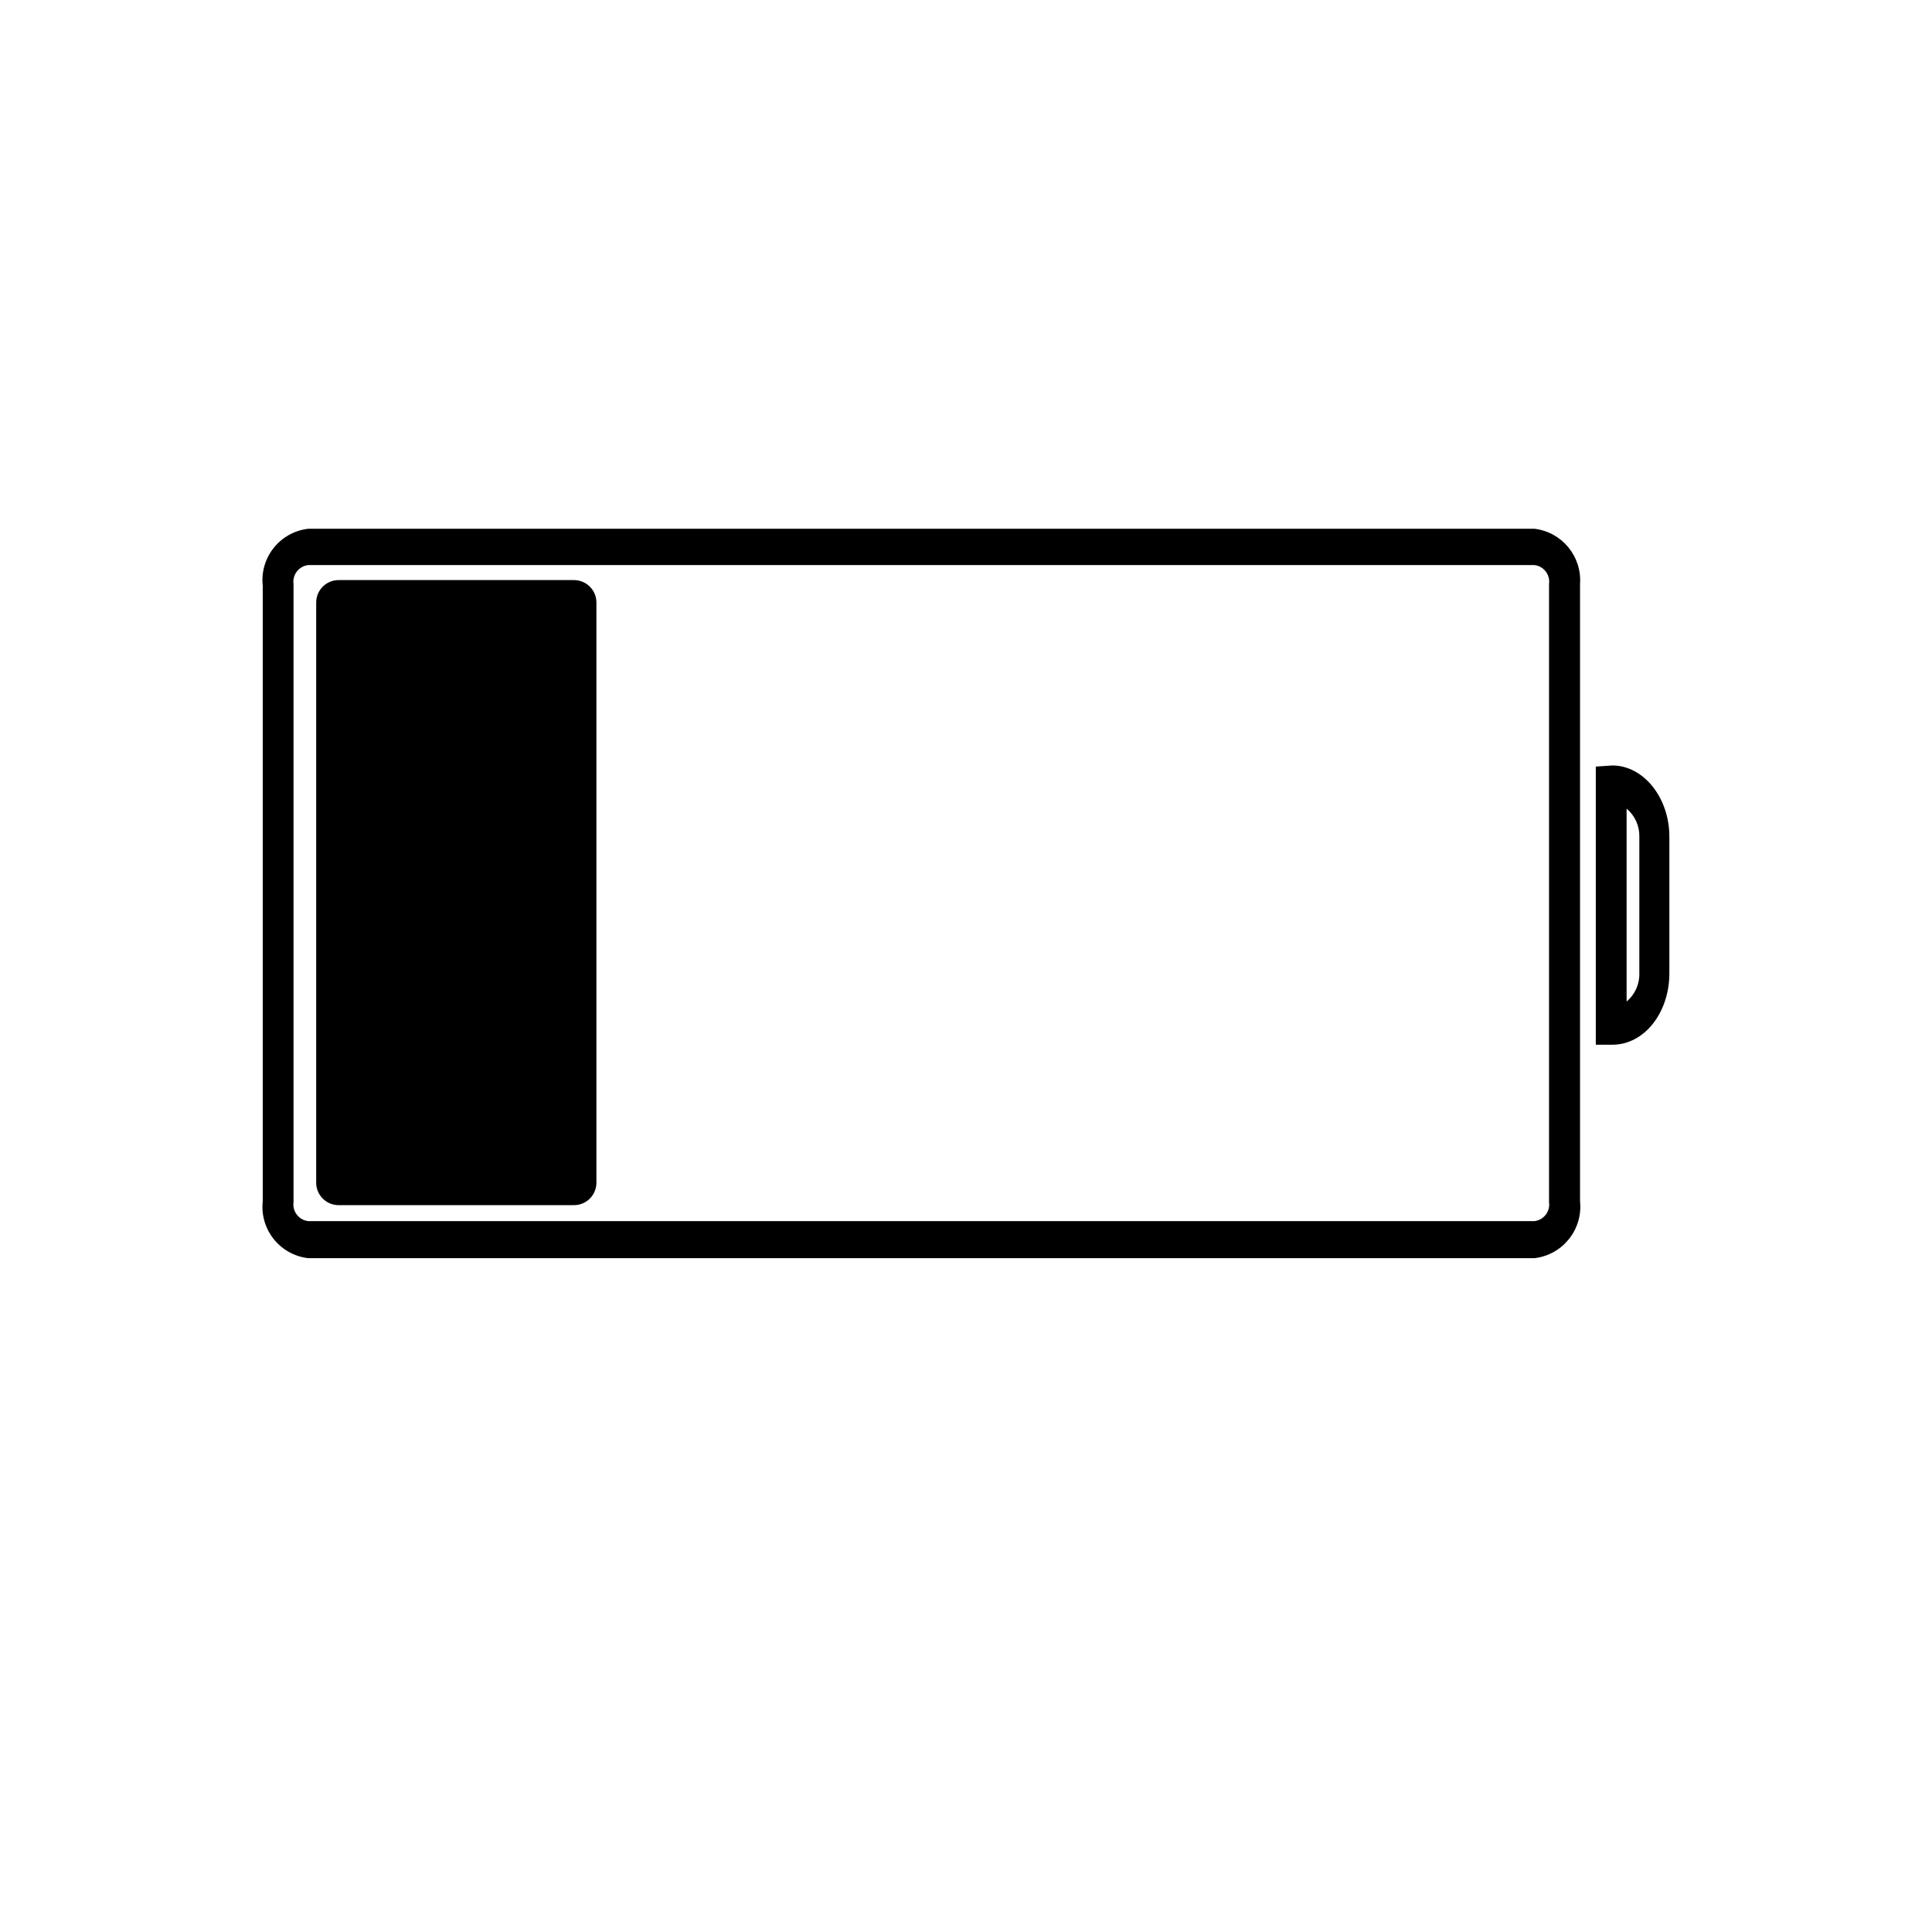 <?xml version="1.0" encoding="UTF-8"?>
<!-- Uploaded to: ICON Repo, www.iconrepo.com, Generator: ICON Repo Mixer Tools -->
<svg fill="#000000" width="800px" height="800px" version="1.1" viewBox="144 144 512 512" xmlns="http://www.w3.org/2000/svg">
 <path d="m296.11 297.73h-62.371c-3.285 0-5.945 2.66-5.945 5.945v153.76c0 3.281 2.66 5.945 5.945 5.945h62.371c1.578 0 3.09-0.629 4.203-1.742 1.113-1.113 1.742-2.629 1.742-4.203v-153.76c0-3.285-2.664-5.945-5.945-5.945zm254.52-13.605h-324.91c-7.508 0.844-12.918 7.606-12.09 15.117v163.08c-0.828 7.508 4.582 14.27 12.09 15.113h324.91c7.496-0.871 12.887-7.613 12.094-15.113v-163.54c0.535-7.332-4.793-13.789-12.094-14.66zm3.879 178.45c0.172 1.188-0.145 2.391-0.875 3.34-0.73 0.949-1.812 1.562-3.004 1.699h-324.91c-1.199-0.125-2.297-0.73-3.035-1.684-0.742-0.949-1.066-2.16-0.895-3.356v-163.79c-0.172-1.191 0.152-2.402 0.895-3.352 0.738-0.953 1.836-1.559 3.035-1.684h324.91c1.191 0.137 2.273 0.75 3.004 1.699 0.73 0.949 1.047 2.152 0.875 3.336zm16.777-115.72-4.383 0.301v73.707h4.383c8.465 0 15.113-8.465 15.113-18.941v-36.176c0-10.426-6.902-18.891-15.113-18.891zm7.152 55.066h0.004c0.078 2.887-1.168 5.648-3.375 7.504v-51.137c2.199 1.844 3.441 4.59 3.375 7.457z"/>
</svg>